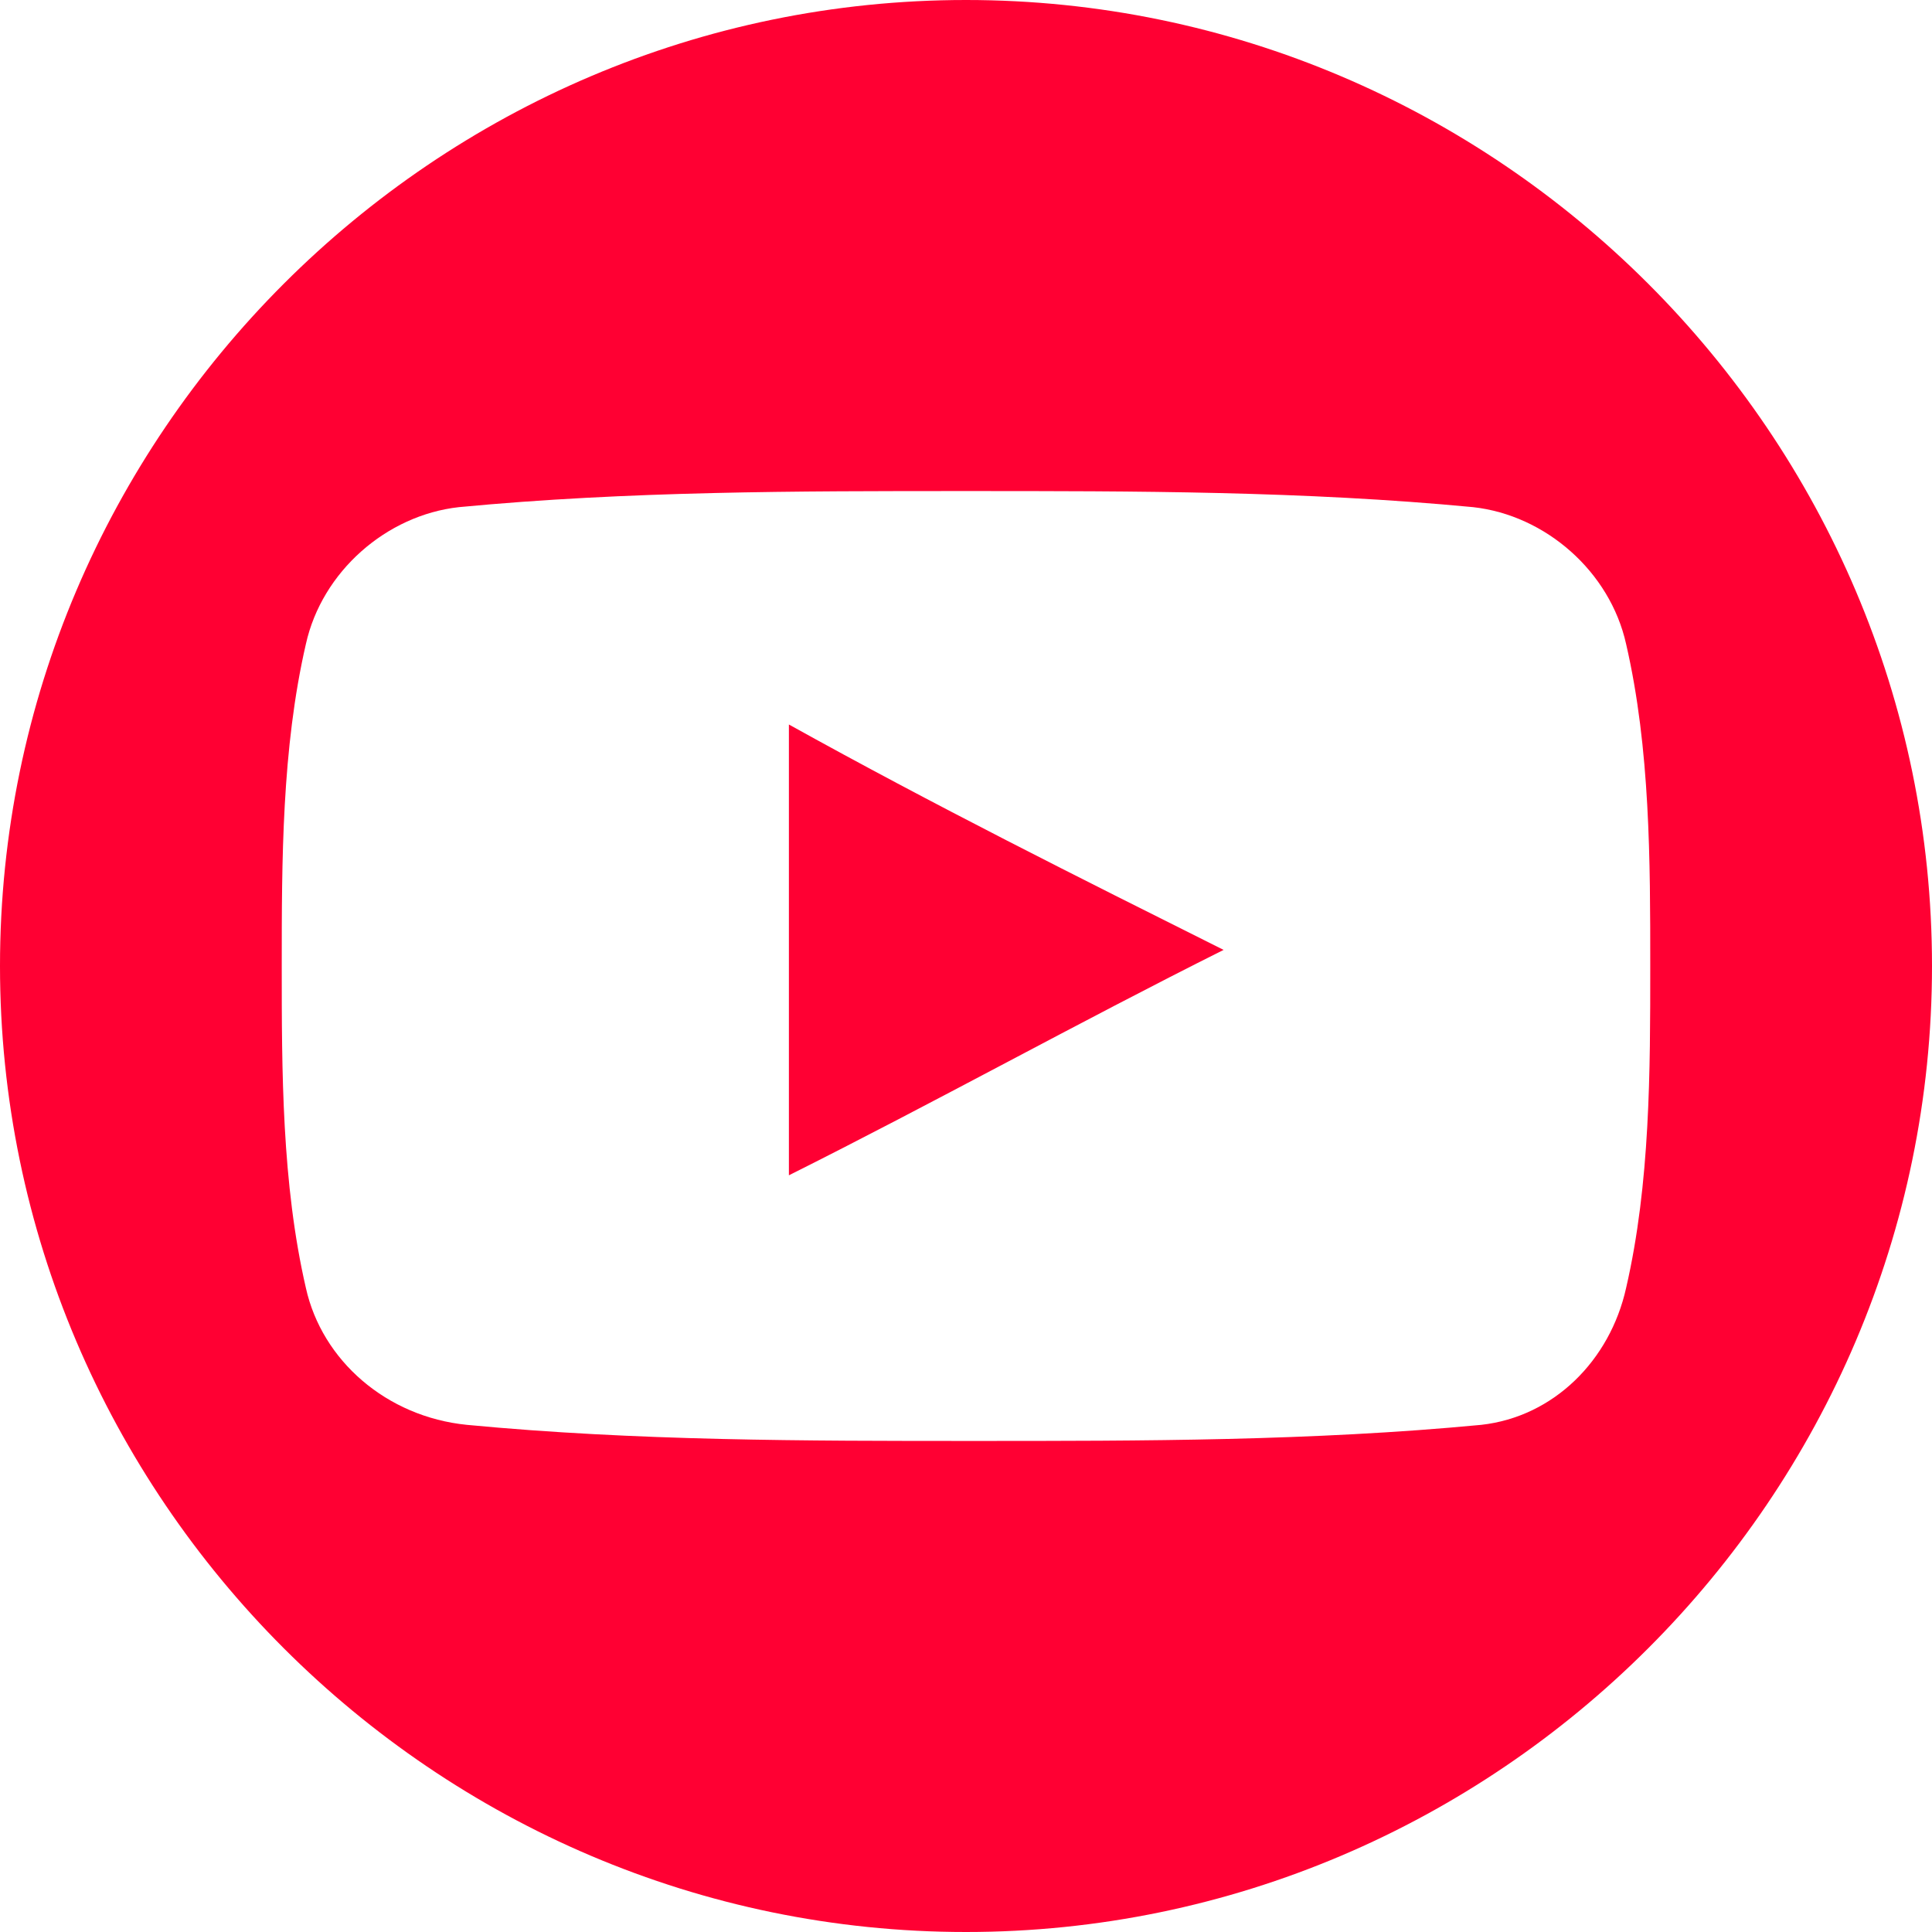 <?xml version="1.0" encoding="UTF-8" standalone="no"?>
<svg
   xmlns:dc="http://purl.org/dc/elements/1.1/"
   xmlns:cc="http://creativecommons.org/ns#"
   xmlns:rdf="http://www.w3.org/1999/02/22-rdf-syntax-ns#"
   xmlns:svg="http://www.w3.org/2000/svg"
   xmlns="http://www.w3.org/2000/svg"
   xmlns:sodipodi="http://sodipodi.sourceforge.net/DTD/sodipodi-0.dtd"
   xmlns:inkscape="http://www.inkscape.org/namespaces/inkscape"
   version="1.1"
   id="Layer_1"
   x="0px"
   y="0px"
   viewBox="0 0 24 24"
   style="enable-background:new 0 0 24 24;"
   xml:space="preserve"
   sodipodi:docname="youtube.svg"
   inkscape:version="0.92.3 (2405546, 2018-03-11)"><defs
   id="defs9" /><sodipodi:namedview
   pagecolor="#ffffff"
   bordercolor="#666666"
   borderopacity="1"
   objecttolerance="10"
   gridtolerance="10"
   guidetolerance="10"
   inkscape:pageopacity="0"
   inkscape:pageshadow="2"
   inkscape:window-width="1920"
   inkscape:window-height="1018"
   id="namedview7"
   showgrid="false"
   inkscape:zoom="9.8333333"
   inkscape:cx="12"
   inkscape:cy="12"
   inkscape:window-x="-8"
   inkscape:window-y="-8"
   inkscape:window-maximized="1"
   inkscape:current-layer="Layer_1" />
<path
   d="M9.8,14.6c1.8-0.9,3.6-1.9,5.4-2.8C13.4,10.9,11.6,10,9.8,9C9.8,10.9,9.8,12.8,9.8,14.6z"
   id="path2"
   style="fill:#ff0033;fill-opacity:1;stroke:none" />
<path
   d="M12,0C5.4,0,0,5.4,0,12c0,6.6,5.4,12,12,12c6.6,0,12-5.4,12-12C24,5.4,18.6,0,12,0z M20.2,16c-0.2,0.9-0.9,1.6-1.8,1.7  c-2.1,0.2-4.2,0.2-6.3,0.2c-2.1,0-4.2,0-6.3-0.2C4.8,17.6,4,16.9,3.8,16c-0.3-1.3-0.3-2.7-0.3-4s0-2.7,0.3-4C4,7.1,4.8,6.4,5.7,6.3  C7.8,6.1,9.9,6.1,12,6.1c2.1,0,4.2,0,6.3,0.2C19.2,6.4,20,7.1,20.2,8c0.3,1.3,0.3,2.7,0.3,4S20.5,14.7,20.2,16z"
   id="path4"
   style="fill:#ff0033;fill-opacity:1;stroke:none" />
</svg>